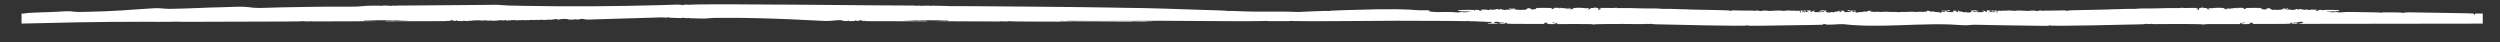 <?xml version="1.0" encoding="UTF-8"?> <svg xmlns="http://www.w3.org/2000/svg" viewBox="0 0 580.00 9.80" data-guides="{&quot;vertical&quot;:[],&quot;horizontal&quot;:[]}"><rect x="0" y="0" width="580.00" height="9.80" fill="#333333" stroke="none"/><defs></defs><path fill="#fff" stroke="none" fill-opacity="1" stroke-width="0.9" stroke-opacity="1" id="tSvg859a2fe851" title="Path 2" d="M575.648 3.142C574.356 3.126 574.195 3.136 574.18 3.228C574.169 3.276 574.169 3.326 574.18 3.375C574.199 3.433 573.891 3.443 573.994 3.333C574.033 3.29 573.974 3.214 573.877 3.171C573.725 3.108 572.677 3.077 568.999 3.026C562.286 2.932 558.42 2.817 558.254 2.879C558.043 2.955 557.353 3.005 557.279 2.947C557.207 2.885 552.583 2.814 552.494 2.926C552.46 2.975 552.397 2.979 552.294 2.936C552.069 2.84 549.74 2.875 546.516 2.791C546.066 2.78 544.778 2.785 544.397 2.775C544.26 2.772 543.835 2.804 543.452 2.848C543.066 2.891 542.748 2.906 542.748 2.885C542.748 2.862 542.581 2.842 542.376 2.84C542.166 2.838 541.96 2.803 541.911 2.761C541.843 2.705 541.803 2.711 541.745 2.781C541.681 2.856 541.524 2.868 540.957 2.838C540.149 2.795 539.396 2.685 539.783 2.667C540.287 2.644 539.984 2.717 541.613 2.632C542.527 2.585 542.724 2.558 542.739 2.47C542.758 2.38 542.631 2.358 541.896 2.32C541.192 2.282 539.513 2.276 539.093 2.308C538.956 2.317 539.029 2.531 538.907 2.464C538.854 2.431 538.825 2.39 538.824 2.349C538.824 2.313 538.75 2.28 538.667 2.282C538.3 2.29 537.742 2.274 537.86 2.369C537.967 2.456 537.693 2.523 537.395 2.482C537.175 2.453 537.175 2.445 537.381 2.345C537.586 2.241 537.571 2.239 536.715 2.229C536.162 2.224 535.864 2.241 535.907 2.278C536.006 2.356 535.482 2.35 535.482 2.274C535.482 2.202 534.709 2.178 534.826 2.272C534.953 2.38 534.484 2.192 534.24 2.206C533.935 2.224 533.779 2.196 533.853 2.141C533.961 2.059 533.589 2.061 533.53 2.125C533.466 2.198 532.811 2.257 532.815 2.19C532.82 2.098 533.608 2.098 532.967 2.079C532.654 2.069 532.575 2.088 532.595 2.169C532.64 2.331 532.311 2.182 531.998 2.298C531.842 2.354 531.788 2.354 531.715 2.292C531.665 2.253 531.558 2.233 531.499 2.251C531.313 2.302 530.908 2.147 530.59 2.227C530.296 2.302 530.31 2.155 530.629 2.12C530.897 2.09 530.956 2.02 530.765 1.961C530.697 1.94 530.521 1.973 530.364 2.039C530.065 2.165 529.767 2.194 529.772 2.096C529.772 1.977 530.149 2.061 530.325 1.975C530.369 1.953 530.222 1.938 529.992 1.938C529.674 1.938 529.591 1.961 529.62 2.034C529.634 2.092 529.591 2.15 529.503 2.19C529.317 2.262 527.609 2.35 527.751 2.253C527.864 2.173 527.58 2.149 527.561 2.286C527.555 2.358 527.536 2.364 527.487 2.308C527.428 2.241 527.404 2.239 527.311 2.305C527.223 2.364 527.203 2.36 527.208 2.282C527.208 2.221 527.125 2.18 526.978 2.18C526.729 2.176 526.523 2.002 526.768 1.998C527.003 1.994 525.98 1.744 525.858 2.061C525.799 2.208 525.471 2.237 524.919 2.145C524.6 2.091 524.556 2.065 524.679 2.001C524.796 1.938 524.791 1.92 524.625 1.918C524.512 1.918 524.429 1.885 524.434 1.844C524.444 1.789 524.409 1.787 524.292 1.844C524.111 1.926 523.896 1.936 523.998 1.857C524.043 1.824 523.685 1.81 523.069 1.822C521.312 1.856 521.136 1.806 520.969 1.979C520.794 2.16 520.505 2.118 520.588 2.053C520.701 1.969 520.388 1.951 520.495 1.869C520.539 1.838 520.275 1.81 519.884 1.807C519.326 1.8 519.203 1.814 519.252 1.883C519.341 2.006 518.954 1.914 519.042 1.849C519.135 1.781 518.9 1.773 518.788 1.856C518.744 1.889 518.597 1.899 518.474 1.877C518.347 1.856 518.24 1.859 518.24 1.885C518.24 1.94 517.017 1.988 517.026 1.891C517.031 1.796 516.507 1.84 516.449 1.94C516.4 2.016 516.409 2.018 516.527 1.944C516.62 1.883 516.654 1.879 516.654 1.932C516.654 1.979 516.82 2.006 517.134 2.01C517.794 2.018 517.711 2.143 517.32 2.092C517.149 2.071 516.943 2.08 516.845 2.118C516.723 2.165 516.581 2.165 516.336 2.118C516.155 2.082 516.042 2.037 516.082 2.018C516.126 1.998 516.048 1.943 515.915 1.893C515.538 1.755 513.836 1.797 513.665 1.857C513.41 1.949 513.322 1.814 513.205 1.899C513.16 1.928 512.985 1.928 512.774 1.899C512.329 1.832 512.211 1.934 512.569 2.082C512.73 2.152 512.735 2.186 512.574 2.184C512.25 2.184 511.977 2.092 512.079 2.022C512.192 1.94 511.913 1.851 511.56 1.859C511.4 1.863 511.179 1.824 511.086 1.776C510.963 1.713 510.896 1.704 510.861 1.75C510.831 1.785 510.729 1.814 510.636 1.814C510.357 1.81 510.117 1.935 510.176 2.053C510.203 2.117 510.194 2.183 510.152 2.245C510.092 2.313 510.019 2.3 509.774 2.18C509.364 1.973 509.608 1.891 509.731 1.988C509.858 2.089 509.995 2.026 509.902 1.906C509.848 1.834 509.677 1.82 509.021 1.832C507.045 1.869 506.252 1.863 506.036 1.808C505.88 1.768 505.836 1.769 505.889 1.816C505.949 1.863 505.802 1.881 505.385 1.871C504.275 1.846 501.608 1.871 501.472 1.91C501.354 1.942 498.937 1.973 496.657 1.971C496.319 1.971 495.987 1.988 495.904 2.014C495.825 2.037 495.61 2.053 495.414 2.049C494.543 2.031 492.252 2.073 491.625 2.118C491.207 2.146 490.784 2.157 490.362 2.149C489.528 2.124 490.036 2.184 489.267 2.192C488.599 2.198 490.464 2.194 481.08 2.372C480.038 2.392 479.675 2.431 479.671 2.527C479.667 2.609 479.113 2.366 478.966 2.409C478.913 2.425 477.859 2.443 476.633 2.447C474.189 2.456 474.104 2.458 473.875 2.521C473.795 2.544 473.725 2.535 473.725 2.501C473.729 2.399 472.976 2.425 472.796 2.535C472.67 2.611 472.609 2.617 472.536 2.56C472.401 2.46 471.171 2.419 470.809 2.503C470.646 2.541 470.467 2.556 470.401 2.537C470.288 2.501 467.865 2.38 467.587 2.488C467.476 2.528 467.33 2.538 467.201 2.513C466.891 2.445 465.714 2.399 465.71 2.456C465.71 2.517 464.419 2.433 464.313 2.507C464.17 2.607 463.677 2.384 463.507 2.507C463.454 2.546 463.433 2.599 463.462 2.623C463.49 2.648 463.453 2.683 463.384 2.703C463.148 2.766 463.702 2.911 463.336 2.905C463.197 2.905 463.148 2.862 463.172 2.772C463.197 2.699 463.258 2.609 463.31 2.57C463.49 2.439 462.851 2.384 462.643 2.511C462.582 2.549 462.55 2.543 462.55 2.499C462.55 2.396 462.114 2.399 462.024 2.505C461.767 2.803 463.201 2.442 462.94 2.76C462.883 2.832 462.851 2.832 462.769 2.769C462.696 2.713 462.667 2.713 462.66 2.766C462.655 2.807 462.529 2.838 462.378 2.834C462.159 2.83 462.142 2.818 462.293 2.776C462.46 2.728 462.455 2.723 462.273 2.719C462.159 2.719 462.036 2.736 462.003 2.76C461.923 2.818 460.916 2.811 461.324 2.783C461.535 2.768 461.677 2.707 461.779 2.586C461.906 2.437 461.902 2.413 461.751 2.441C461.653 2.458 461.445 2.447 461.271 2.413C461.018 2.364 460.966 2.37 460.948 2.454C460.916 2.652 461.071 2.854 460.602 2.701C460.513 2.672 460.481 2.623 460.529 2.586C460.582 2.544 460.493 2.521 460.273 2.519C459.996 2.515 459.967 2.503 460.117 2.453C460.273 2.401 460.273 2.394 460.13 2.412C459.841 2.447 459.833 2.558 460.123 2.605C460.35 2.645 460.358 2.656 460.183 2.742C460.032 2.818 459.779 2.832 458.924 2.814C458.334 2.801 457.817 2.789 457.767 2.787C457.72 2.785 457.715 2.744 457.755 2.695C457.846 2.591 458.404 2.582 458.404 2.685C458.404 2.732 458.449 2.728 458.526 2.673C458.64 2.597 458.664 2.597 458.762 2.675C458.904 2.787 459.12 2.742 458.819 2.537C458.509 2.323 457.943 2.37 457.862 2.431C457.817 2.462 457.65 2.47 457.491 2.449C457.218 2.411 457.206 2.421 457.312 2.566C457.373 2.65 457.426 2.734 457.426 2.748C457.426 2.762 457.238 2.812 457.003 2.863C456.604 2.948 456.563 2.948 456.261 2.846C456.013 2.761 455.923 2.754 455.846 2.811C455.72 2.903 455.634 2.898 455.397 2.781C455.296 2.731 455.17 2.707 455.104 2.725C455.039 2.744 454.994 2.729 454.994 2.689C454.994 2.652 454.897 2.636 454.771 2.656C454.607 2.679 454.526 2.656 454.485 2.572C454.392 2.38 454.16 2.423 454.228 2.619C454.278 2.748 454.249 2.797 454.127 2.793C454.037 2.791 453.85 2.748 453.728 2.703C453.504 2.621 453.508 2.617 453.761 2.621C454.306 2.627 453.902 2.415 453.491 2.47C452.853 2.558 452.864 2.552 453.08 2.615C453.194 2.648 453.252 2.713 453.211 2.758C453.109 2.873 452.721 2.787 451.923 2.774C451.578 2.768 451.488 2.746 451.545 2.679C451.679 2.525 452.31 2.675 452.421 2.442C452.465 2.349 452.01 2.339 451.94 2.431C451.863 2.537 450.389 2.425 450.384 2.507C450.38 2.605 450.901 2.804 450.832 2.634C450.783 2.511 451.093 2.515 451.223 2.638C451.337 2.746 451.317 2.764 451.076 2.765C450.568 2.774 450.506 2.783 450.344 2.883C450.184 2.979 450.156 2.979 449.919 2.868C449.786 2.803 449.647 2.772 449.623 2.801C449.561 2.873 448.539 2.732 448.621 2.667C448.658 2.64 448.535 2.64 448.359 2.67C447.916 2.744 447.814 2.736 447.818 2.627C447.818 2.576 447.774 2.552 447.713 2.57C447.647 2.587 447.57 2.576 447.529 2.543C447.488 2.509 447.346 2.482 447.208 2.48C447.024 2.478 446.975 2.507 447.017 2.595C447.064 2.696 447.017 2.713 446.682 2.709C446.462 2.707 446.221 2.734 446.14 2.772C446.034 2.82 445.994 2.82 445.994 2.772C445.998 2.666 444.931 2.738 444.78 2.766C444.523 2.813 443.587 2.674 443.261 2.726C442.731 2.812 440.776 2.699 440.504 2.854C440.231 2.699 438.276 2.812 437.747 2.727C437.421 2.673 436.48 2.812 436.228 2.766C436.076 2.738 435.006 2.666 435.013 2.772C435.013 2.82 434.977 2.819 434.868 2.772C434.786 2.734 434.545 2.705 434.325 2.709C433.991 2.713 433.943 2.695 433.991 2.595C434.036 2.508 433.987 2.478 433.8 2.48C433.661 2.48 433.519 2.509 433.478 2.543C433.437 2.576 433.356 2.587 433.295 2.57C433.233 2.552 433.185 2.576 433.189 2.627C433.193 2.734 433.091 2.742 432.647 2.67C432.472 2.64 432.35 2.64 432.386 2.667C432.472 2.734 431.446 2.875 431.385 2.801C431.361 2.774 431.222 2.804 431.088 2.868C430.851 2.979 430.823 2.981 430.664 2.883C430.501 2.783 430.44 2.774 429.931 2.765C429.687 2.761 429.67 2.746 429.784 2.638C429.914 2.515 430.224 2.511 430.175 2.634C430.106 2.804 430.632 2.605 430.623 2.507C430.623 2.425 429.149 2.536 429.067 2.431C428.998 2.337 428.542 2.349 428.586 2.442C428.697 2.678 429.328 2.525 429.462 2.679C429.519 2.746 429.434 2.768 429.084 2.774C428.285 2.787 427.902 2.873 427.796 2.758C427.755 2.713 427.813 2.648 427.927 2.615C428.139 2.552 428.155 2.558 427.516 2.47C427.104 2.413 426.697 2.627 427.247 2.62C427.499 2.619 427.503 2.62 427.279 2.703C427.153 2.75 426.97 2.791 426.88 2.793C426.758 2.797 426.73 2.748 426.778 2.619C426.852 2.423 426.615 2.38 426.522 2.572C426.481 2.656 426.4 2.679 426.236 2.656C426.11 2.636 426.013 2.652 426.013 2.689C426.013 2.728 425.968 2.742 425.903 2.725C425.842 2.707 425.711 2.731 425.61 2.781C425.373 2.899 425.284 2.905 425.161 2.81C425.084 2.754 424.999 2.761 424.746 2.846C424.445 2.946 424.404 2.948 424.005 2.863C423.773 2.814 423.581 2.764 423.581 2.748C423.581 2.734 423.634 2.65 423.695 2.566C423.801 2.419 423.789 2.412 423.516 2.449C423.353 2.47 423.187 2.462 423.146 2.431C423.064 2.37 422.502 2.323 422.188 2.537C421.891 2.742 422.107 2.785 422.245 2.675C422.347 2.597 422.368 2.595 422.482 2.673C422.563 2.728 422.608 2.732 422.604 2.685C422.604 2.582 423.161 2.589 423.251 2.695C423.292 2.744 423.288 2.785 423.239 2.787C423.189 2.789 422.673 2.801 422.083 2.814C421.227 2.834 420.975 2.819 420.825 2.742C420.652 2.656 420.658 2.642 420.885 2.605C421.17 2.558 421.166 2.445 420.877 2.412C420.734 2.393 420.738 2.401 420.889 2.453C421.044 2.503 421.016 2.515 420.735 2.519C420.514 2.521 420.425 2.544 420.478 2.586C420.526 2.621 420.494 2.67 420.405 2.701C419.932 2.854 420.091 2.652 420.058 2.454C420.046 2.372 419.989 2.364 419.737 2.413C419.566 2.447 419.357 2.458 419.256 2.441C419.11 2.413 419.105 2.437 419.228 2.586C419.33 2.707 419.471 2.769 419.683 2.783C420.091 2.812 419.085 2.818 419.004 2.759C418.971 2.736 418.853 2.717 418.735 2.719C418.551 2.721 418.547 2.726 418.714 2.775C418.865 2.818 418.849 2.83 418.628 2.834C418.478 2.838 418.352 2.807 418.348 2.766C418.34 2.713 418.311 2.713 418.238 2.769C418.156 2.834 418.123 2.832 418.067 2.76C417.806 2.441 419.24 2.801 418.984 2.505C418.894 2.402 418.454 2.396 418.458 2.499C418.458 2.544 418.421 2.549 418.364 2.511C418.156 2.382 417.513 2.437 417.696 2.57C417.75 2.609 417.815 2.699 417.835 2.772C417.864 2.859 417.809 2.903 417.671 2.905C417.305 2.909 417.855 2.766 417.624 2.703C417.554 2.683 417.517 2.648 417.545 2.623C417.574 2.599 417.55 2.544 417.501 2.507C417.33 2.382 416.837 2.605 416.695 2.507C416.589 2.433 415.301 2.517 415.298 2.456C415.298 2.399 414.117 2.447 413.807 2.513C413.676 2.538 413.528 2.528 413.415 2.488C413.139 2.38 410.712 2.503 410.601 2.537C410.536 2.556 410.357 2.541 410.195 2.503C409.832 2.419 408.601 2.46 408.468 2.56C408.395 2.617 408.333 2.611 408.207 2.535C408.024 2.425 407.27 2.398 407.278 2.501C407.278 2.535 407.208 2.543 407.127 2.521C406.9 2.458 406.814 2.456 404.371 2.447C403.144 2.442 402.089 2.425 402.036 2.409C401.89 2.366 401.337 2.607 401.331 2.527C401.328 2.431 400.966 2.392 399.923 2.372C390.539 2.194 392.404 2.198 391.736 2.192C390.966 2.184 391.476 2.124 390.64 2.149C390.219 2.157 389.796 2.146 389.379 2.118C388.751 2.073 386.458 2.031 385.591 2.049C385.396 2.053 385.179 2.037 385.097 2.014C385.016 1.99 384.686 1.971 384.348 1.971C382.068 1.971 379.648 1.942 379.531 1.91C379.396 1.873 376.724 1.848 375.616 1.871C375.201 1.881 375.051 1.865 375.111 1.816C375.169 1.769 375.128 1.768 374.965 1.808C374.757 1.863 373.959 1.869 371.979 1.832C371.332 1.82 371.157 1.834 371.1 1.906C371.01 2.024 371.148 2.088 371.271 1.988C371.394 1.891 371.638 1.975 371.227 2.18C370.99 2.3 370.913 2.313 370.851 2.245C370.81 2.2 370.803 2.11 370.827 2.053C370.884 1.936 370.643 1.81 370.367 1.815C370.273 1.815 370.171 1.785 370.143 1.75C370.111 1.704 370.036 1.713 369.919 1.775C369.825 1.824 369.606 1.863 369.442 1.859C369.096 1.851 368.815 1.94 368.925 2.022C369.022 2.094 368.75 2.182 368.428 2.184C368.265 2.184 368.268 2.15 368.437 2.082C368.791 1.934 368.677 1.832 368.228 1.899C368.021 1.93 367.841 1.93 367.801 1.899C367.683 1.814 367.594 1.949 367.337 1.857C367.161 1.795 365.463 1.755 365.089 1.893C364.954 1.942 364.877 1.996 364.921 2.018C364.962 2.037 364.848 2.082 364.665 2.118C364.425 2.165 364.286 2.165 364.16 2.118C364.063 2.08 363.854 2.071 363.684 2.092C363.293 2.143 363.207 2.018 363.87 2.01C364.184 2.006 364.356 1.979 364.351 1.932C364.351 1.881 364.383 1.885 364.477 1.943C364.592 2.018 364.604 2.018 364.555 1.94C364.494 1.84 363.973 1.797 363.976 1.891C363.981 1.988 362.763 1.94 362.763 1.885C362.763 1.859 362.657 1.856 362.53 1.877C362.404 1.899 362.262 1.889 362.217 1.856C362.103 1.775 361.866 1.781 361.961 1.85C362.051 1.914 361.659 2.006 361.749 1.883C361.798 1.814 361.675 1.8 361.122 1.806C360.727 1.81 360.466 1.838 360.506 1.869C360.617 1.953 360.303 1.971 360.413 2.053C360.498 2.118 360.21 2.16 360.034 1.979C359.867 1.806 359.692 1.856 357.933 1.822C357.317 1.81 356.959 1.824 357.005 1.857C357.11 1.936 356.89 1.926 356.711 1.844C356.593 1.789 356.56 1.789 356.568 1.844C356.572 1.885 356.491 1.916 356.377 1.918C356.214 1.918 356.206 1.936 356.324 2.001C356.446 2.065 356.405 2.09 356.084 2.145C355.534 2.237 355.204 2.208 355.147 2.061C355.025 1.742 353.998 1.994 354.235 1.998C354.483 2.002 354.279 2.178 354.023 2.18C353.885 2.18 353.795 2.224 353.795 2.282C353.795 2.36 353.774 2.364 353.692 2.305C353.599 2.239 353.575 2.241 353.518 2.308C353.469 2.364 353.448 2.358 353.44 2.286C353.424 2.149 353.139 2.173 353.253 2.253C353.391 2.35 351.689 2.262 351.502 2.19C351.413 2.15 351.369 2.092 351.384 2.034C351.416 1.961 351.327 1.938 351.013 1.938C350.781 1.938 350.634 1.953 350.679 1.975C350.854 2.063 351.229 1.977 351.233 2.096C351.237 2.194 350.936 2.164 350.638 2.039C350.484 1.973 350.312 1.94 350.24 1.961C350.048 2.02 350.105 2.091 350.374 2.12C350.695 2.155 350.708 2.302 350.414 2.227C350.097 2.147 349.689 2.304 349.506 2.251C349.441 2.233 349.339 2.251 349.29 2.292C349.213 2.355 349.16 2.355 349.005 2.298C348.696 2.182 348.362 2.331 348.41 2.168C348.434 2.089 348.354 2.069 348.04 2.079C347.4 2.1 348.187 2.1 348.191 2.19C348.191 2.257 347.539 2.198 347.478 2.125C347.421 2.061 347.046 2.059 347.156 2.141C347.23 2.196 347.071 2.224 346.769 2.206C346.521 2.192 346.052 2.38 346.183 2.272C346.296 2.179 345.519 2.202 345.523 2.274C345.523 2.353 345.006 2.358 345.1 2.278C345.144 2.241 344.847 2.224 344.293 2.229C343.438 2.239 343.421 2.243 343.629 2.345C343.832 2.445 343.832 2.453 343.613 2.482C343.315 2.523 343.038 2.456 343.149 2.369C343.267 2.276 342.7 2.292 342.339 2.282C342.257 2.28 342.183 2.311 342.183 2.349C342.183 2.39 342.154 2.431 342.102 2.464C341.976 2.533 342.053 2.319 341.914 2.308C341.495 2.276 339.817 2.282 339.112 2.319C338.375 2.358 338.248 2.38 338.269 2.47C338.29 2.558 338.477 2.586 339.393 2.632C341.026 2.717 340.725 2.645 341.223 2.668C341.617 2.685 340.859 2.797 340.049 2.838C339.483 2.867 339.328 2.856 339.263 2.781C339.202 2.709 339.161 2.705 339.096 2.761C339.047 2.803 338.839 2.836 338.632 2.84C338.424 2.842 338.257 2.863 338.257 2.885C338.257 2.909 337.939 2.891 337.557 2.848C337.173 2.804 336.742 2.772 336.612 2.775C336.229 2.785 334.946 2.78 334.494 2.791C334.197 2.798 333.908 2.805 333.627 2.811C332.787 2.783 332.123 2.716 331.436 2.637C331.504 2.627 331.557 2.613 331.578 2.597C331.81 2.414 331.672 2.382 330.608 2.376C330.255 2.376 329.721 2.376 329.187 2.386C326.751 2.159 322.821 1.986 313.731 2.305C313.043 2.329 308.746 2.415 308.229 2.56C308.094 2.597 308.046 2.599 308.037 2.564C308.029 2.529 307.773 2.523 307.092 2.543C305.642 2.584 304.193 2.629 302.751 2.707C302.063 2.744 301.338 2.803 300.645 2.768C298.405 2.65 296.108 2.703 293.851 2.697C292.76 2.694 291.669 2.692 290.577 2.689C289.066 2.685 287.624 2.586 286.109 2.544C285.43 2.525 285.173 2.531 285.165 2.566C285.157 2.601 285.112 2.601 284.973 2.562C284.456 2.417 280.159 2.333 279.471 2.308C261.404 1.673 264.1 1.918 258.064 1.76C253.821 1.648 221.251 1.372 220.934 1.421C220.815 1.438 220.718 1.44 220.718 1.425C220.718 1.409 219.912 1.384 218.929 1.37C216.657 1.339 216.111 1.292 216.108 1.339C216.108 1.392 215.834 1.384 215.903 1.347C215.973 1.309 214.164 1.286 214.164 1.329C214.164 1.376 213.464 1.364 213.374 1.315C213.321 1.286 213.253 1.286 213.134 1.315C212.959 1.36 212.23 1.347 212.14 1.298C212.108 1.28 212.038 1.276 211.969 1.29C211.538 1.368 162.025 0.763 159.96 1.106C159.842 1.125 159.724 1.125 159.687 1.106C159.655 1.088 159.431 1.068 159.187 1.063C158.853 1.057 158.763 1.067 158.808 1.11C158.849 1.147 158.812 1.159 158.706 1.143C158.413 1.104 158.441 1.255 158.282 1.165C158.165 1.098 157.451 1.119 157.361 1.073C157.325 1.055 157.182 1.055 157.032 1.073C156.885 1.09 156.217 1.11 155.545 1.12C154.596 1.131 153.688 1.178 152.743 1.203C142.457 1.487 132.148 1.54 121.852 1.362C120.566 1.341 119.28 1.315 117.995 1.286C117.139 1.266 116.398 1.155 115.567 1.123C114.871 1.098 114.154 1.123 113.457 1.129C111.951 1.141 93.542 1.294 92.979 1.292C92.85 1.292 92.576 1.307 92.454 1.284C92.385 1.272 92.315 1.274 92.283 1.292C92.194 1.341 91.465 1.352 91.29 1.309C91.172 1.28 91.102 1.28 91.049 1.309C90.813 1.439 90.197 1.305 89.9 1.299C89.472 1.29 88.927 1.27 88.516 1.337C88.516 1.339 88.52 1.357 88.516 1.362C88.361 1.372 88.117 1.311 87.897 1.315C86.654 1.333 85.38 1.286 84.162 1.421C83.013 1.55 81.93 1.55 80.754 1.544C75.609 1.519 70.481 1.603 65.342 1.705C64.052 1.738 62.763 1.776 61.477 1.818C60.528 1.85 59.595 1.869 58.658 1.775C57.999 1.708 57.359 1.609 56.683 1.574C56.202 1.548 55.718 1.548 55.233 1.558C53.893 1.587 52.55 1.642 51.209 1.685C49.821 1.73 48.403 1.736 47.023 1.818C44.461 1.9 41.875 2.039 39.309 2.059C38.54 2.065 37.843 1.969 37.093 1.916C36.679 1.889 36.259 1.887 35.843 1.908C33.326 2.028 30.821 2.268 28.304 2.417C25.804 2.566 23.295 2.679 20.778 2.725C19.622 2.744 18.302 2.822 17.162 2.716C16.819 2.685 16.505 2.617 16.155 2.607C14.921 2.576 13.683 2.748 12.445 2.757C12.123 2.76 11.863 2.775 11.867 2.791C11.867 2.807 11.667 2.814 11.424 2.807C10.796 2.789 9.81 2.886 8.323 2.91C7.732 2.92 7.261 2.942 7.264 2.961C7.264 2.979 7.126 2.987 6.963 2.979C6.8 2.971 6.662 2.979 6.665 3C6.665 3.022 6.564 3.032 6.426 3.02C6.261 3.008 6.181 3.02 6.186 3.058C6.19 3.131 5.896 3.13 6.014 3.065C6.063 3.038 5.994 3.046 5.872 3.081C5.738 3.115 5.593 3.139 5.444 3.152C5.309 3.147 5.159 3.143 5 3.139C5 3.914 5 4.689 5 5.463C5.428 5.463 5.855 5.459 6.292 5.445C7.582 5.408 15.337 5.222 17.923 5.179C23.095 5.092 28.272 5.049 33.448 5.048C35.309 5.048 37.183 5.091 39.04 5.064C39.655 5.054 40.274 5.036 40.893 5.026C41.064 5.025 41.761 5.054 41.818 5.04C41.581 5.094 44.408 5.052 49.654 5.042C65.969 5.015 70.099 4.982 70.173 4.919C70.204 4.894 70.307 4.868 70.388 4.868C70.506 4.868 70.506 4.876 70.379 4.901C70.262 4.925 70.356 4.94 70.689 4.952C71.537 4.981 71.976 4.972 72.167 4.921C72.302 4.883 72.327 4.883 72.262 4.921C72.197 4.956 72.29 4.97 72.579 4.97C78.945 4.979 86.943 4.915 87.319 4.886C87.567 4.866 87.445 4.858 86.911 4.861C86.333 4.861 86.17 4.85 86.235 4.813C86.305 4.776 86.28 4.776 86.13 4.815C85.971 4.858 85.926 4.858 85.869 4.815C85.82 4.778 85.8 4.778 85.8 4.815C85.8 4.887 84.455 4.878 84.452 4.844C84.452 4.827 84.492 4.793 84.549 4.762C84.679 4.694 85.119 4.721 85.083 4.795C85.058 4.84 85.083 4.84 85.204 4.791C85.404 4.713 85.792 4.729 86.232 4.694C86.394 4.68 86.508 4.689 86.512 4.715C86.512 4.749 86.549 4.749 86.647 4.715C86.72 4.69 86.887 4.682 87.038 4.697C87.184 4.713 87.542 4.715 87.844 4.704C89.273 4.648 94.691 4.682 94.809 4.715C94.947 4.755 93.196 4.737 93.2 4.784C93.2 4.803 93.126 4.798 93.02 4.77C92.878 4.732 92.838 4.732 92.841 4.77C92.841 4.809 92.797 4.808 92.633 4.768C92.442 4.721 92.43 4.723 92.519 4.793C92.686 4.923 92.397 4.776 92.194 4.778C92.136 4.778 92.133 4.801 92.186 4.825C92.263 4.864 92.247 4.864 92.092 4.825C91.823 4.758 91.484 4.829 91.094 4.786C90.556 4.727 90.712 4.923 90.303 4.813C90.136 4.768 90.069 4.768 89.957 4.811C89.88 4.84 89.677 4.86 89.505 4.854C89.09 4.843 89.18 4.925 89.579 4.93C89.913 4.936 100.469 4.917 102.449 4.907C103.467 4.901 103.753 4.887 103.867 4.84C104 4.786 104.013 4.786 104.021 4.844C104.029 4.889 104.106 4.901 104.278 4.886C104.461 4.868 104.481 4.854 104.359 4.829C104.029 4.764 104.713 4.815 104.921 4.747C104.962 4.733 104.868 4.725 104.717 4.731C104.411 4.743 103.471 4.701 104.587 4.684C104.839 4.68 105.092 4.676 105.344 4.672C104.986 4.856 104.986 4.854 105.21 4.872C105.491 4.893 105.744 4.864 105.658 4.821C105.618 4.801 105.67 4.784 105.777 4.784C105.879 4.784 105.968 4.75 105.968 4.713C105.968 4.655 105.984 4.657 106.073 4.721C106.139 4.768 106.127 4.809 106.041 4.827C105.934 4.85 106.097 4.866 106.53 4.876C106.807 4.881 107.075 4.889 107.133 4.891C107.401 4.905 107.548 4.881 107.544 4.827C107.54 4.747 107.789 4.749 107.711 4.821C107.601 4.919 108.399 4.799 108.403 4.888C108.411 4.971 108.497 4.829 108.77 4.844C108.863 4.85 108.928 4.833 108.912 4.807C108.872 4.747 109.12 4.737 109.128 4.819C109.137 4.899 109.393 4.84 109.311 4.799C109.278 4.782 109.385 4.772 109.548 4.778C109.711 4.782 109.873 4.769 109.91 4.749C109.983 4.709 110.843 4.696 111.445 4.725C111.621 4.733 111.8 4.772 111.833 4.807C111.889 4.866 111.897 4.866 111.902 4.807C111.906 4.741 111.992 4.729 112.509 4.725C112.936 4.721 113.014 4.729 112.949 4.766C112.912 4.787 113.022 4.793 113.193 4.782C113.425 4.766 113.481 4.774 113.425 4.811C113.384 4.838 113.437 4.825 113.539 4.784C113.661 4.735 113.73 4.725 113.734 4.756C113.734 4.785 113.812 4.795 113.918 4.782C114.019 4.768 114.097 4.776 114.097 4.799C114.101 4.852 114.366 4.803 114.256 4.749C114.15 4.696 114.459 4.737 114.476 4.825C114.48 4.862 114.509 4.87 114.541 4.843C114.57 4.817 114.671 4.805 114.765 4.815C114.862 4.827 114.956 4.805 114.985 4.764C115.034 4.697 115.038 4.697 115.054 4.764C115.075 4.859 115.335 4.795 115.237 4.749C115.201 4.729 115.229 4.711 115.299 4.711C115.511 4.711 115.384 4.835 115.523 4.762C115.62 4.712 116.195 4.648 116.08 4.717C116.032 4.747 116.059 4.746 116.162 4.715C116.399 4.643 116.494 4.654 116.447 4.75C116.406 4.831 116.415 4.831 116.541 4.741C116.667 4.651 116.683 4.649 116.736 4.715C116.83 4.833 116.821 4.691 117.229 4.67C117.412 4.66 117.457 4.674 117.408 4.723C117.355 4.772 117.388 4.782 117.538 4.76C117.652 4.745 117.742 4.75 117.742 4.774C117.742 4.795 117.799 4.803 117.864 4.79C118.048 4.75 117.783 4.709 117.978 4.67C118.048 4.657 118.088 4.666 118.072 4.691C118.031 4.754 118.581 4.76 118.548 4.709C118.512 4.654 119.453 4.643 119.376 4.682C119.294 4.725 119.582 4.778 119.535 4.715C119.481 4.652 119.803 4.615 119.811 4.688C119.815 4.762 120.186 4.755 120.471 4.674C120.597 4.639 120.658 4.633 120.609 4.66C120.483 4.733 120.903 4.715 120.898 4.672C120.898 4.652 121.016 4.641 121.167 4.645C121.562 4.654 121.289 4.664 121.794 4.686C122.002 4.696 122.19 4.68 122.251 4.648C122.328 4.607 122.352 4.607 122.357 4.647C122.36 4.713 122.845 4.704 122.841 4.654C122.841 4.633 122.919 4.625 123.024 4.637C123.13 4.648 123.207 4.637 123.207 4.605C123.207 4.562 123.224 4.562 123.314 4.605C123.374 4.635 123.485 4.645 123.558 4.629C123.639 4.611 123.697 4.615 123.697 4.637C123.697 4.68 123.92 4.676 124.148 4.627C124.23 4.609 124.299 4.615 124.299 4.639C124.299 4.663 124.434 4.652 124.605 4.615C124.877 4.557 124.907 4.557 124.91 4.613C124.919 4.696 125.159 4.69 125.154 4.627C125.15 4.564 125.924 4.562 126.172 4.625C126.303 4.658 126.368 4.658 126.425 4.625C126.466 4.602 126.593 4.59 126.694 4.604C126.804 4.617 126.987 4.596 127.125 4.555C127.26 4.513 127.321 4.508 127.268 4.539C127.11 4.633 127.448 4.521 127.684 4.59C127.794 4.621 127.826 4.619 127.823 4.584C127.823 4.559 127.871 4.546 127.932 4.556C127.993 4.568 128.075 4.559 128.115 4.537C128.167 4.514 128.24 4.507 128.306 4.518C128.376 4.529 128.425 4.525 128.42 4.508C128.42 4.49 128.584 4.455 128.779 4.429C129.113 4.386 129.146 4.39 129.223 4.478C129.284 4.547 129.374 4.57 129.565 4.559C129.704 4.551 129.806 4.521 129.786 4.496C129.724 4.422 130.42 4.465 130.53 4.41C130.587 4.381 130.99 4.379 131.492 4.406C131.632 4.415 131.763 4.445 131.866 4.492C132.029 4.576 132.685 4.602 132.823 4.529C132.881 4.5 132.913 4.504 132.921 4.541C132.929 4.588 132.946 4.59 133.031 4.545C133.158 4.478 133.756 4.468 133.886 4.531C133.96 4.566 134.045 4.564 134.241 4.525C134.562 4.459 134.661 4.372 135.128 4.39C135.369 4.398 135.478 4.437 135.671 4.473C135.825 4.502 135.96 4.527 136.139 4.539C136.623 4.566 137.202 4.519 137.683 4.504C142.633 4.356 147.584 4.208 152.535 4.059C152.984 4.046 153.439 4.016 153.884 4.048C154.083 4.062 154.714 4.144 154.829 4.048C154.865 4.018 154.999 3.993 155.118 3.993C155.281 3.993 155.293 4.003 155.175 4.027C154.894 4.081 155.501 4.136 156.588 4.156C158.034 4.181 158.168 4.232 158.172 4.152C158.18 4.071 158.421 4.085 158.417 4.13C158.417 4.183 159.032 4.13 159.028 4.181C159.028 4.232 159.475 4.228 159.577 4.177C159.643 4.144 159.687 4.144 159.744 4.177C159.825 4.22 160.209 4.224 160.335 4.23C160.885 4.257 161.443 4.267 161.996 4.279C162.539 4.29 163.105 4.318 163.65 4.298C163.992 4.286 164.298 4.243 164.624 4.214C165.72 4.116 167.002 4.147 168.134 4.142C170.696 4.128 173.254 4.159 175.807 4.22C180.935 4.341 186.022 4.586 191.096 4.848C192.159 4.903 192.957 4.825 193.947 4.717C194.851 4.617 195.401 4.692 196.012 4.921C196.02 4.823 196.338 4.88 196.522 4.868C196.627 4.862 196.655 4.868 196.737 4.848C196.782 4.838 196.632 4.754 196.831 4.78C196.94 4.793 196.876 4.864 196.986 4.889C197.116 4.921 197.352 4.897 197.498 4.894C197.804 4.885 198.208 4.897 198.488 4.86C198.468 4.848 198.435 4.842 198.399 4.835C198.314 4.817 198.301 4.776 198.366 4.729C198.456 4.663 198.473 4.663 198.473 4.721C198.473 4.759 198.562 4.79 198.664 4.792C198.77 4.792 198.823 4.809 198.781 4.829C198.696 4.872 198.949 4.901 199.23 4.88C199.45 4.862 199.454 4.864 199.095 4.68C199.347 4.684 199.6 4.688 199.853 4.691C200.969 4.707 200.028 4.75 199.722 4.739C199.572 4.733 199.478 4.739 199.519 4.755C199.727 4.823 200.411 4.772 200.081 4.837C199.959 4.86 199.98 4.874 200.162 4.893C200.333 4.911 200.411 4.897 200.419 4.852C200.427 4.794 200.444 4.794 200.574 4.848C200.691 4.897 200.973 4.909 201.992 4.915C203.971 4.925 214.527 4.944 214.861 4.939C215.26 4.93 215.35 4.85 214.934 4.862C214.76 4.866 214.56 4.846 214.482 4.819C214.368 4.776 214.299 4.778 214.136 4.821C213.729 4.93 213.883 4.735 213.345 4.793C212.954 4.837 212.617 4.766 212.348 4.833C212.193 4.87 212.178 4.87 212.255 4.833C212.307 4.808 212.304 4.786 212.246 4.786C212.043 4.786 211.753 4.932 211.92 4.801C212.01 4.733 211.998 4.729 211.806 4.776C211.639 4.817 211.594 4.817 211.599 4.778C211.599 4.739 211.562 4.739 211.42 4.778C211.314 4.805 211.236 4.811 211.241 4.792C211.241 4.743 209.493 4.762 209.631 4.723C209.746 4.69 215.162 4.656 216.596 4.712C216.898 4.723 217.256 4.719 217.403 4.706C217.553 4.69 217.72 4.697 217.794 4.723C217.891 4.756 217.923 4.756 217.927 4.723C217.927 4.698 218.046 4.688 218.209 4.701C218.649 4.737 219.039 4.721 219.239 4.799C219.361 4.848 219.386 4.848 219.361 4.803C219.325 4.729 219.765 4.701 219.895 4.77C219.952 4.799 219.992 4.835 219.992 4.852C219.992 4.886 218.649 4.895 218.644 4.823C218.644 4.787 218.625 4.787 218.575 4.823C218.518 4.864 218.473 4.864 218.315 4.823C218.168 4.784 218.144 4.784 218.209 4.821C218.278 4.858 218.111 4.868 217.532 4.868C216.999 4.868 216.877 4.874 217.125 4.893C217.5 4.922 225.499 4.987 231.864 4.978C232.154 4.978 232.243 4.964 232.183 4.929C232.117 4.891 232.138 4.891 232.276 4.929C232.468 4.979 232.907 4.989 233.755 4.96C234.093 4.948 234.182 4.934 234.064 4.909C233.938 4.883 233.938 4.876 234.055 4.876C234.137 4.876 234.24 4.901 234.272 4.926C234.345 4.987 238.47 5.021 254.786 5.05C260.028 5.06 262.858 5.103 262.622 5.048C262.312 4.975 265.904 5.119 265.909 5.036C265.917 4.956 267.029 5.072 267.257 4.989C267.352 4.955 265.261 4.941 260.985 4.944C258.126 4.946 256.61 4.952 253.878 4.968C251.332 4.983 245.883 4.946 245.781 4.913C245.74 4.899 245.793 4.888 245.899 4.889C246.221 4.891 246.148 4.76 246.318 4.837C246.433 4.889 247.577 4.901 247.581 4.85C247.581 4.799 248.286 4.864 248.371 4.825C248.453 4.787 247.394 4.903 262.341 4.838C264.622 4.829 268.593 4.821 269.334 4.815C270.682 4.801 287.221 4.956 288.346 4.926C289.437 4.899 293.531 4.911 293.669 4.85C293.738 4.821 293.795 4.823 293.864 4.86C293.946 4.901 294.304 4.911 295.648 4.903C295.995 4.903 296.328 4.899 296.613 4.897C296.935 4.899 297.257 4.901 297.579 4.903C298.923 4.911 299.285 4.903 299.362 4.86C299.435 4.822 299.489 4.819 299.558 4.85C299.696 4.911 303.789 4.899 304.881 4.926C306.005 4.956 322.545 4.801 323.893 4.815C324.634 4.823 334.67 4.837 336.156 4.856C338.494 4.885 340.559 4.927 340.554 4.878C340.554 4.852 340.665 4.86 340.803 4.895C341.197 4.991 342.081 4.909 342.257 4.934C342.525 4.973 342.977 4.995 343.996 5.015C344.643 5.026 345.177 5.054 345.181 5.073C345.181 5.093 345.47 5.101 345.82 5.091C346.166 5.081 346.329 5.087 346.179 5.106C345.959 5.134 345.935 5.157 346.052 5.222C346.179 5.291 346.122 5.304 345.702 5.31C345.23 5.316 344.961 5.393 345.189 5.455C345.356 5.502 347.092 5.522 347.388 5.482C347.718 5.437 347.677 5.322 347.441 5.369C347.201 5.416 346.448 5.271 346.635 5.212C346.716 5.187 346.74 5.148 346.7 5.118C346.622 5.062 347.738 5.009 347.738 5.134C347.738 5.249 348.598 5.258 348.667 5.205C348.699 5.181 348.822 5.157 348.924 5.157C349.086 5.157 349.083 5.169 348.887 5.242C348.757 5.289 348.44 5.332 348.175 5.336C347.702 5.344 347.698 5.345 347.97 5.432C348.146 5.486 348.44 5.51 348.76 5.495C349.176 5.475 349.265 5.449 349.233 5.369C349.205 5.298 349.27 5.269 349.453 5.267C349.661 5.265 349.685 5.281 349.571 5.35C349.457 5.42 349.474 5.444 349.661 5.488C349.788 5.518 351.115 5.543 352.622 5.543C360.242 5.549 358.193 5.63 358.198 5.367C358.198 5.238 359.134 5.264 359.236 5.338C359.297 5.383 359.248 5.394 359.077 5.373C358.865 5.348 358.841 5.361 358.926 5.467C359.017 5.576 359.134 5.592 360.026 5.596C360.93 5.6 361.023 5.59 360.983 5.498C360.897 5.304 359.807 5.42 360.172 5.269C360.299 5.218 360.385 5.212 360.438 5.252C360.478 5.285 360.706 5.31 360.938 5.307C361.17 5.304 361.361 5.327 361.361 5.359C361.361 5.393 361.322 5.418 361.26 5.418C361.113 5.418 361.15 5.572 361.3 5.579C361.561 5.588 369.401 5.543 369.564 5.617C369.638 5.651 369.621 5.673 369.516 5.675C369.296 5.676 369.442 5.771 369.67 5.678C369.788 5.631 370.628 5.6 372.443 5.576C378.87 5.497 381.466 5.692 381.869 5.524C382.039 5.453 382.051 5.453 381.966 5.524C381.881 5.594 381.986 5.6 382.622 5.557C383.094 5.526 383.351 5.527 383.31 5.563C383.245 5.616 384.825 5.676 386.398 5.684C386.589 5.684 404.806 6.148 405.458 5.892C405.572 5.847 405.625 5.843 405.58 5.882C405.36 6.067 407.323 5.988 421.562 5.772C422.429 5.758 423.109 5.725 423.109 5.694C423.109 5.665 423.036 5.639 422.954 5.639C422.84 5.639 422.836 5.623 422.954 5.567C423.043 5.522 423.137 5.514 423.19 5.549C423.239 5.58 423.439 5.637 423.639 5.679C423.887 5.727 424.323 5.735 425.101 5.704C426.163 5.659 427.361 5.516 428.395 5.675C428.925 5.755 429.499 5.784 430.048 5.821C431.214 5.899 432.39 5.941 433.564 5.96C435.938 5.997 438.308 5.935 440.675 5.856C443.212 5.772 445.75 5.665 448.295 5.635C449.566 5.619 450.838 5.628 452.107 5.665C453.329 5.702 454.534 5.825 455.748 5.862C456.497 5.884 457.189 5.743 457.935 5.739C459.108 5.733 460.302 5.788 461.478 5.807C463.477 5.839 471.774 5.984 473.925 5.989C474.099 5.989 475.346 6.044 475.394 5.905C475.393 5.899 475.387 5.892 475.379 5.886C475.334 5.847 475.387 5.85 475.501 5.896C476.152 6.152 494.372 5.688 494.563 5.688C496.138 5.682 497.714 5.62 497.651 5.567C497.601 5.531 497.861 5.529 498.335 5.561C498.971 5.604 499.079 5.598 498.991 5.527C498.908 5.455 498.918 5.455 499.089 5.527C499.495 5.696 502.088 5.5 508.512 5.581C510.332 5.604 511.169 5.633 511.287 5.682C511.517 5.774 511.668 5.682 511.443 5.678C511.335 5.678 511.321 5.657 511.394 5.622C511.556 5.547 519.399 5.592 519.659 5.582C519.81 5.576 519.849 5.423 519.698 5.422C519.639 5.422 519.594 5.397 519.594 5.363C519.594 5.332 519.791 5.307 520.02 5.31C520.251 5.312 520.476 5.289 520.519 5.255C520.573 5.214 520.661 5.22 520.784 5.273C521.151 5.426 520.059 5.308 519.977 5.502C519.933 5.594 520.03 5.604 520.93 5.6C521.826 5.596 521.948 5.581 522.031 5.47C522.115 5.365 522.095 5.351 521.88 5.377C521.709 5.399 521.659 5.387 521.723 5.341C521.826 5.267 522.76 5.242 522.76 5.37C522.766 5.634 520.716 5.551 528.338 5.547C529.84 5.547 531.172 5.522 531.299 5.492C531.485 5.449 531.499 5.423 531.386 5.353C531.274 5.285 531.299 5.269 531.504 5.271C531.69 5.273 531.754 5.302 531.725 5.373C531.695 5.453 531.783 5.477 532.199 5.498C532.517 5.514 532.811 5.49 532.986 5.436C533.261 5.348 533.256 5.348 532.786 5.34C532.517 5.335 532.203 5.292 532.071 5.246C531.881 5.175 531.871 5.16 532.032 5.162C532.14 5.162 532.257 5.185 532.292 5.208C532.365 5.261 533.221 5.253 533.221 5.138C533.221 5.013 534.337 5.066 534.259 5.122C534.22 5.154 534.244 5.193 534.322 5.216C534.513 5.275 533.76 5.42 533.515 5.373C533.28 5.326 533.241 5.44 533.564 5.484C534.171 5.571 534.983 5.533 535.619 5.533C536.265 5.533 574.865 5.479 576 5.479C576 4.704 576 3.93 576 3.155C575.868 3.153 575.741 3.15 575.648 3.142Z"></path></svg> 